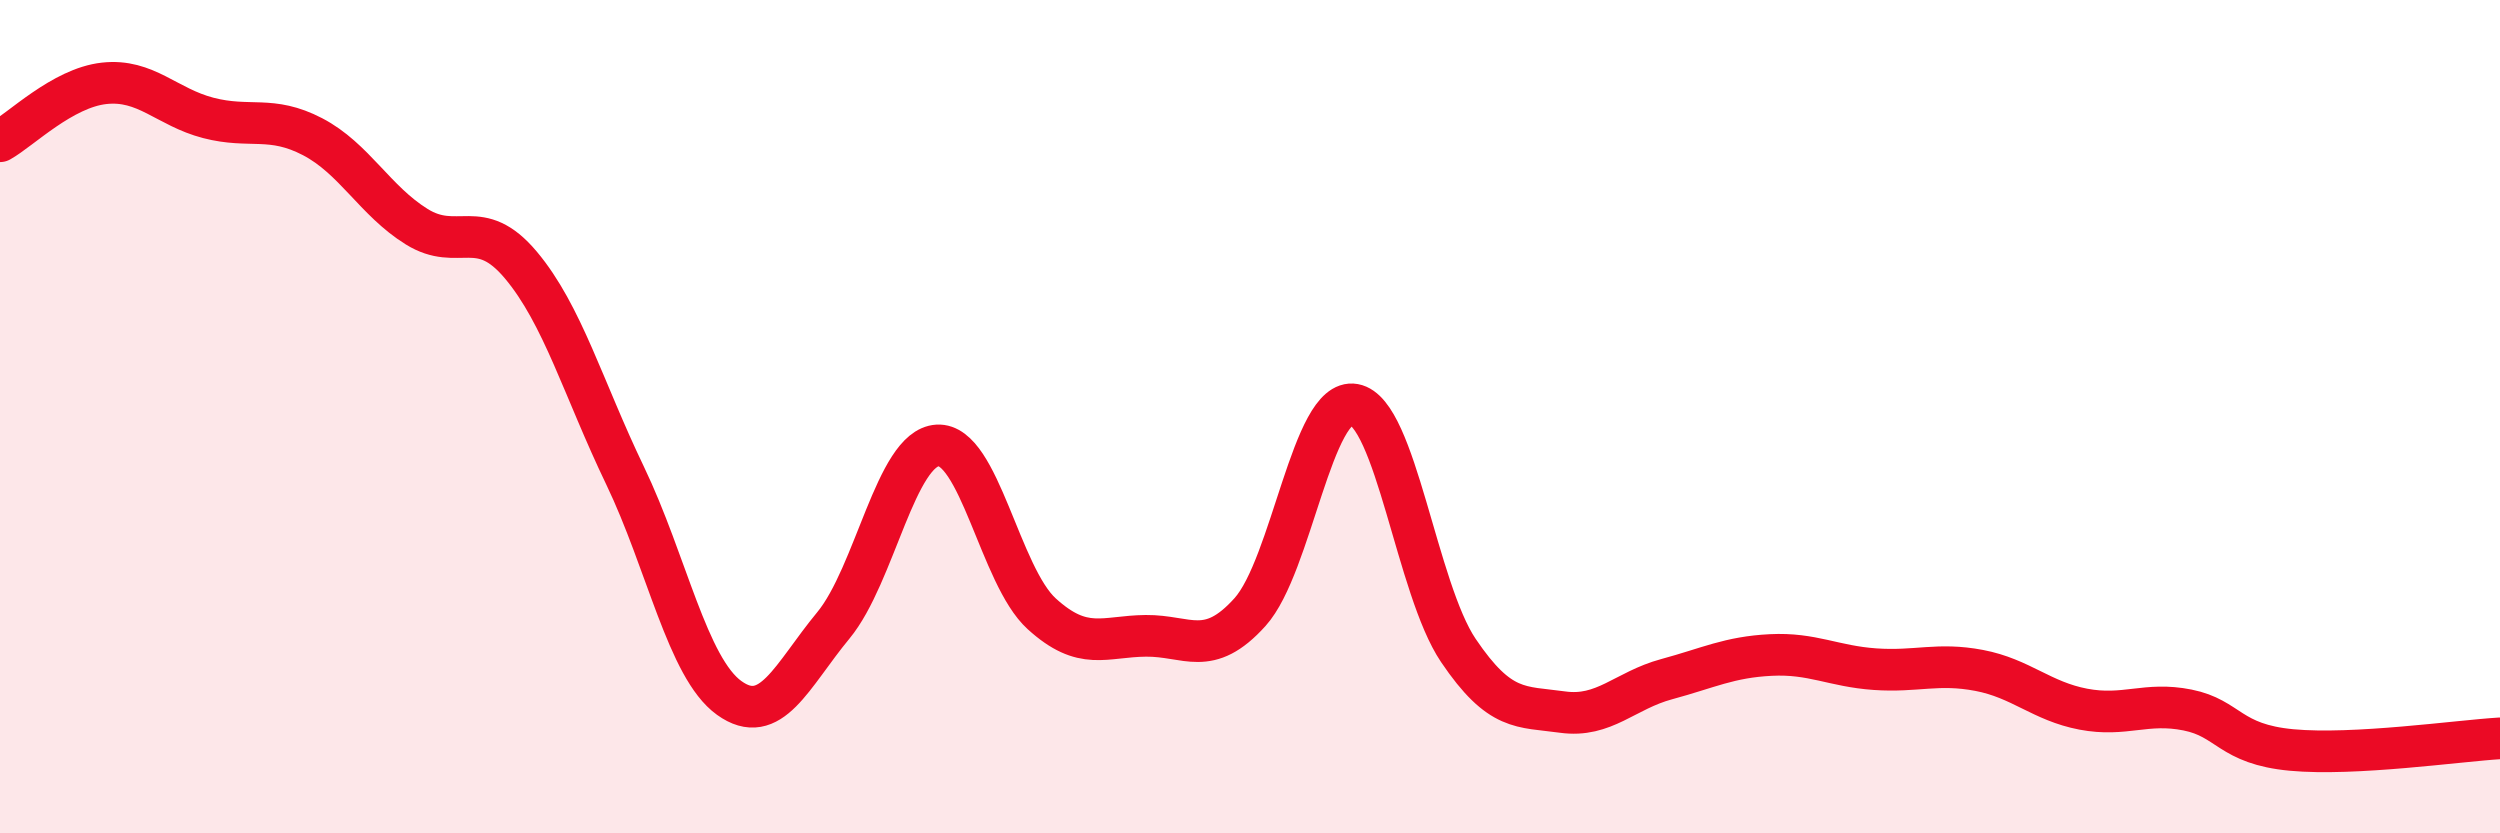 
    <svg width="60" height="20" viewBox="0 0 60 20" xmlns="http://www.w3.org/2000/svg">
      <path
        d="M 0,3.39 C 0.5,3.11 1.5,2.11 2.5,2 C 3.5,1.89 4,2.57 5,2.83 C 6,3.09 6.5,2.76 7.5,3.28 C 8.5,3.8 9,4.82 10,5.44 C 11,6.06 11.5,5.17 12.5,6.36 C 13.5,7.55 14,9.33 15,11.41 C 16,13.49 16.5,16.03 17.5,16.75 C 18.5,17.47 19,16.22 20,15.01 C 21,13.8 21.5,10.75 22.5,10.69 C 23.5,10.63 24,13.82 25,14.73 C 26,15.64 26.5,15.27 27.5,15.26 C 28.5,15.25 29,15.8 30,14.69 C 31,13.58 31.5,9.53 32.5,9.71 C 33.5,9.89 34,14.13 35,15.61 C 36,17.09 36.5,16.95 37.5,17.09 C 38.5,17.23 39,16.57 40,16.3 C 41,16.03 41.5,15.77 42.5,15.72 C 43.5,15.67 44,15.99 45,16.06 C 46,16.13 46.5,15.9 47.5,16.09 C 48.5,16.28 49,16.83 50,17.02 C 51,17.21 51.5,16.84 52.5,17.04 C 53.5,17.24 53.5,17.86 55,18 C 56.5,18.14 59,17.78 60,17.72L60 20L0 20Z"
        fill="#EB0A25"
        opacity="0.1"
        stroke-linecap="round"
        stroke-linejoin="round"
      />
      <path
        d="M 0,3.39 C 0.5,3.11 1.5,2.11 2.5,2 C 3.5,1.89 4,2.57 5,2.83 C 6,3.09 6.5,2.76 7.5,3.28 C 8.5,3.8 9,4.82 10,5.44 C 11,6.06 11.5,5.17 12.5,6.36 C 13.5,7.55 14,9.33 15,11.41 C 16,13.49 16.5,16.03 17.5,16.75 C 18.5,17.47 19,16.22 20,15.01 C 21,13.8 21.5,10.75 22.5,10.69 C 23.5,10.63 24,13.82 25,14.73 C 26,15.64 26.5,15.27 27.5,15.26 C 28.5,15.25 29,15.8 30,14.69 C 31,13.58 31.5,9.53 32.5,9.71 C 33.5,9.89 34,14.13 35,15.61 C 36,17.09 36.5,16.95 37.5,17.09 C 38.5,17.23 39,16.57 40,16.3 C 41,16.03 41.5,15.77 42.5,15.72 C 43.5,15.67 44,15.99 45,16.06 C 46,16.13 46.5,15.9 47.5,16.09 C 48.5,16.28 49,16.83 50,17.02 C 51,17.21 51.5,16.84 52.5,17.04 C 53.5,17.24 53.5,17.86 55,18 C 56.5,18.14 59,17.78 60,17.72"
        stroke="#EB0A25"
        stroke-width="1"
        fill="none"
        stroke-linecap="round"
        stroke-linejoin="round"
      />
    </svg>
  
